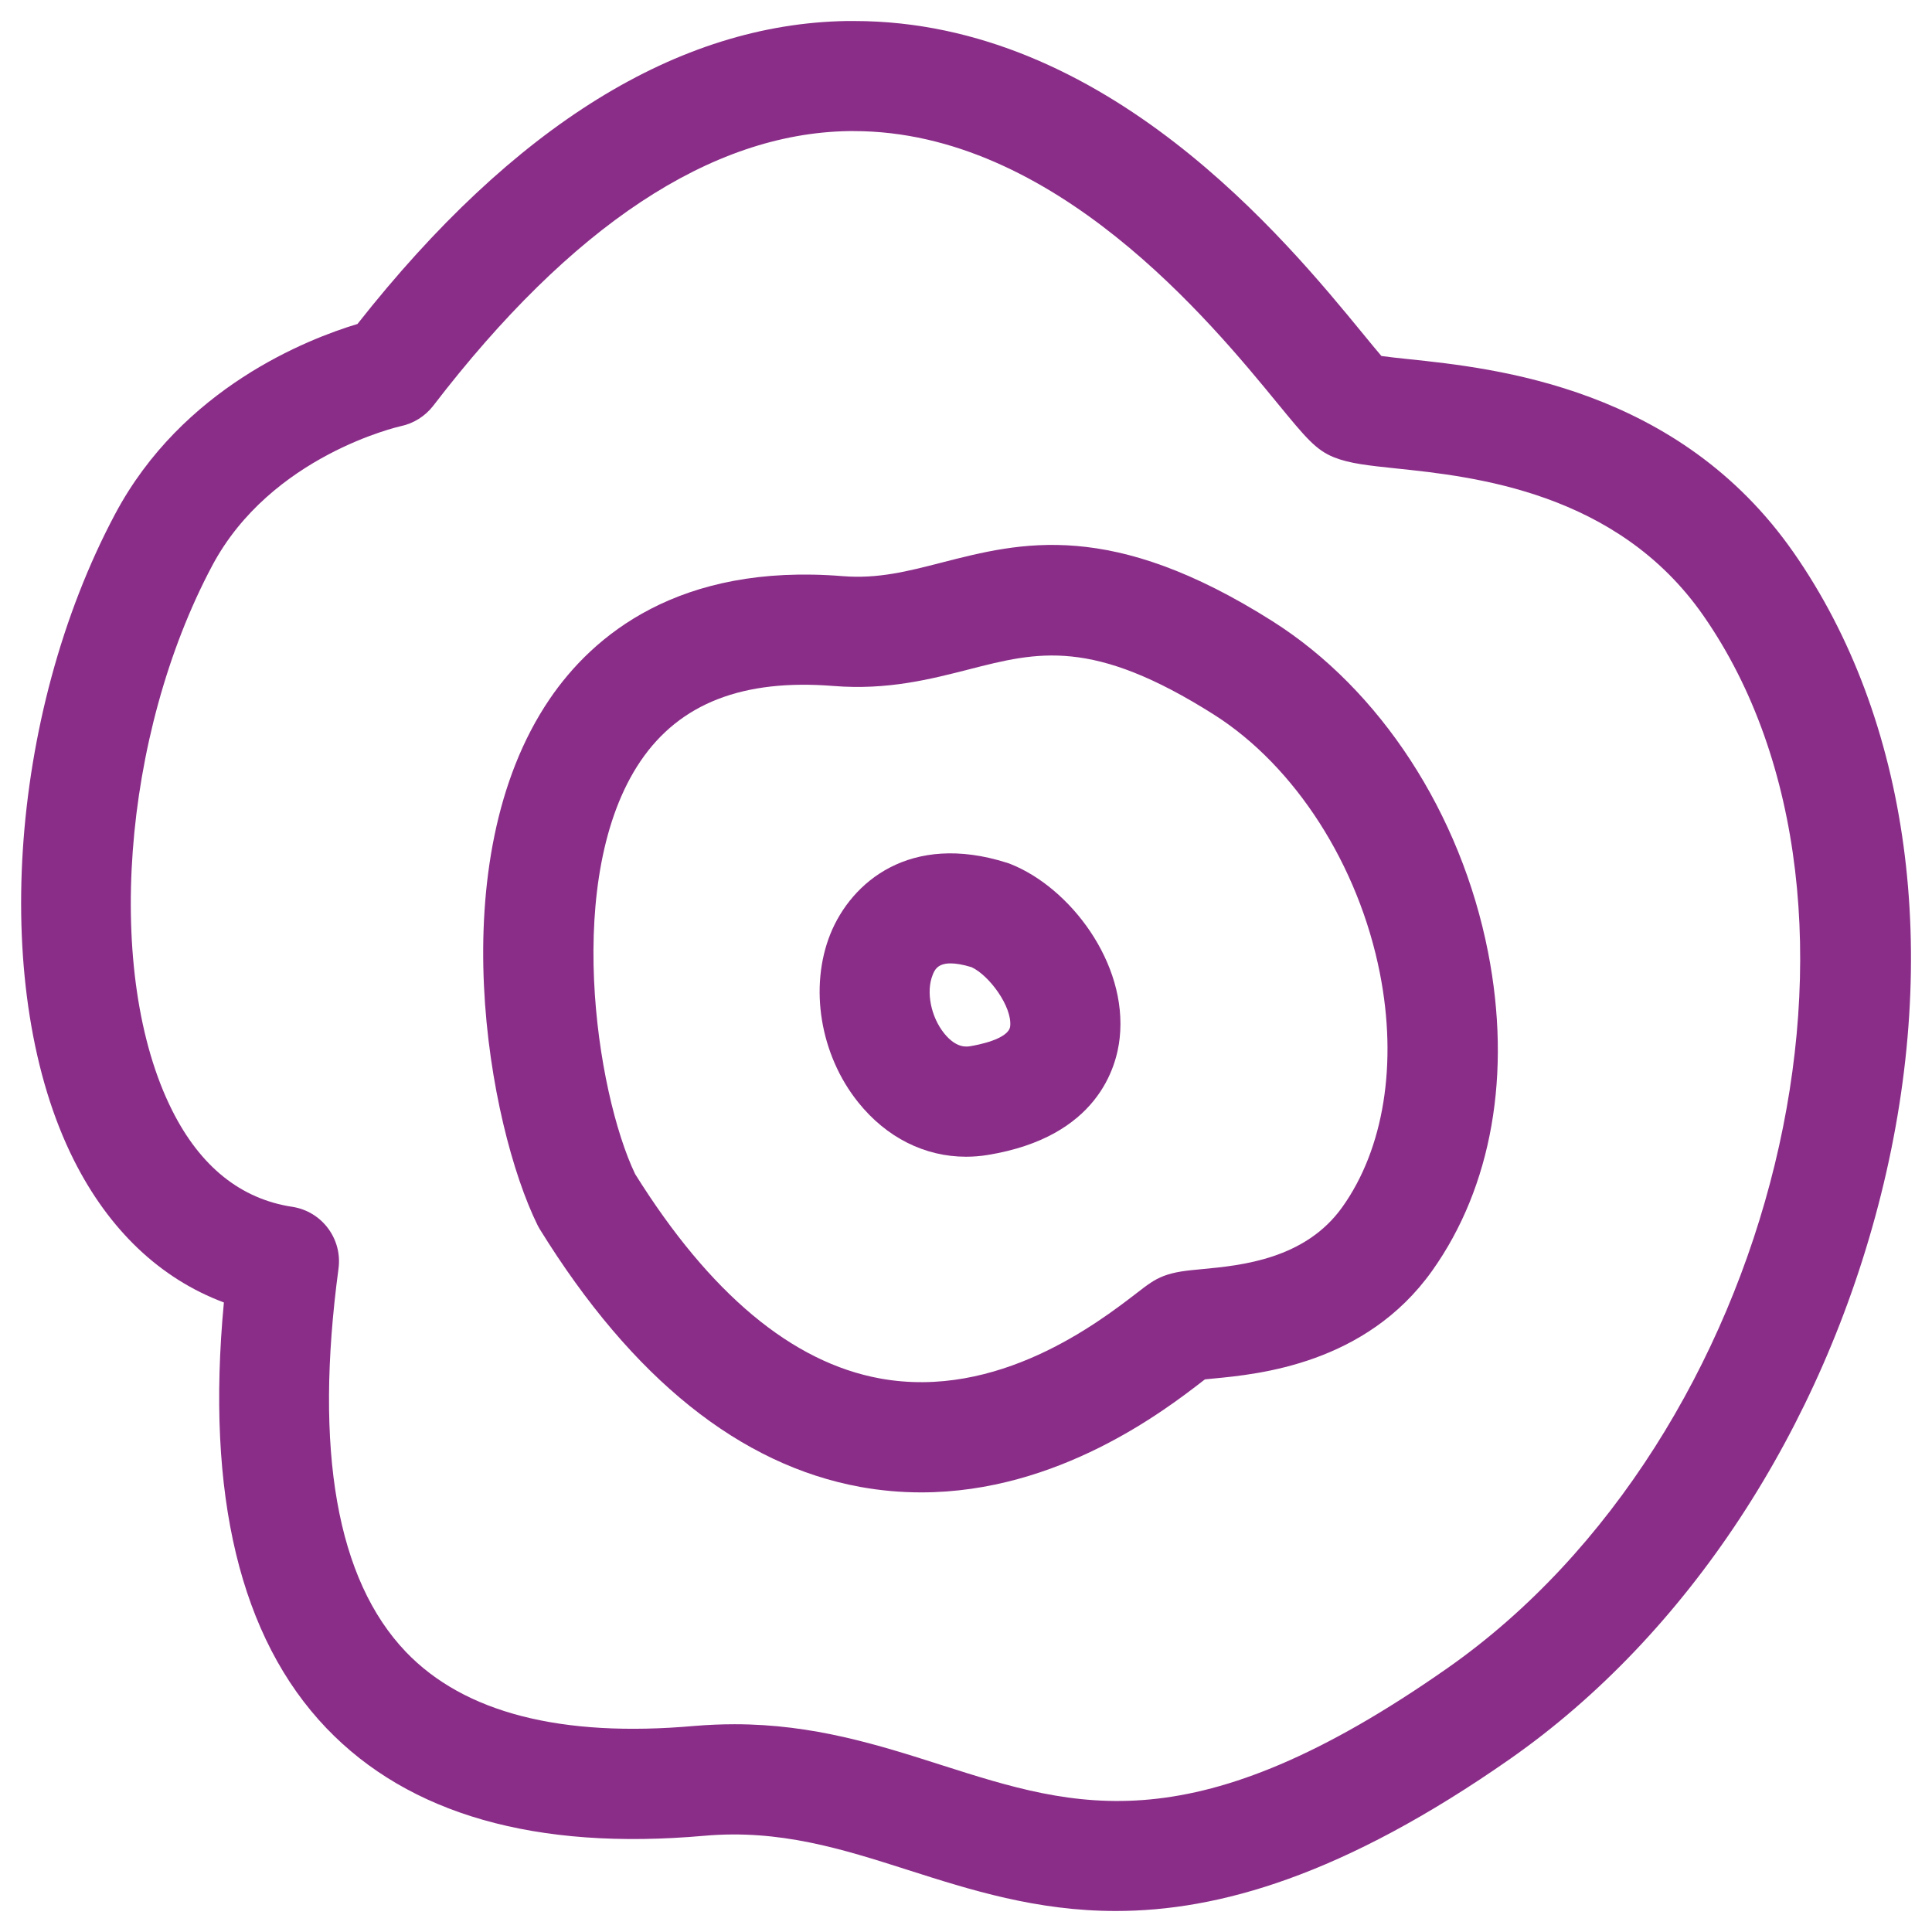 <?xml version="1.0" encoding="utf-8"?>
<!-- Generator: Adobe Illustrator 23.0.3, SVG Export Plug-In . SVG Version: 6.00 Build 0)  -->
<svg version="1.1" xmlns="http://www.w3.org/2000/svg" xmlns:xlink="http://www.w3.org/1999/xlink" x="0px" y="0px"
	 viewBox="0 0 170.08 170.08" style="enable-background:new 0 0 170.08 170.08;" xml:space="preserve">
<style type="text/css">
	.st0{fill:none;}
	.st1{fill:#8A2D88;}
</style>
<g id="Boundingbox">
	<rect class="st0" width="170.08" height="170.08"/>
</g>
<g id="Icon">
	<g>
		<g>
			<path class="st1" d="M98.23,168.23c-6.98,0-12.79-1.85-18.27-3.6c-5.82-1.86-11.32-3.61-17.97-3.02
				c-14.8,1.31-25.99-1.88-33.26-9.48c-7.59-7.94-10.62-20.54-9.02-37.47c-5.59-2.09-10.11-6.36-13.22-12.56
				c-7.36-14.67-5.8-39.11,3.64-56.84l0,0c5.92-11.13,16.96-15.42,21.34-16.74C45.22,11.06,59.7,2.09,74.55,1.85
				c0.21,0,0.42,0,0.62,0c22.25,0,38.05,19.28,44.84,27.56c0.56,0.68,1.16,1.42,1.6,1.93c0.64,0.09,1.55,0.19,2.33,0.27
				c7.74,0.81,23.85,2.51,33.97,17.05c10.2,14.65,13,35.24,7.68,56.5c-5.17,20.66-17.06,38.76-32.62,49.66
				C118.2,165.15,107.23,168.23,98.23,168.23z M64.67,151.79c6.94,0,12.67,1.82,18.23,3.6c11.92,3.8,22.21,7.09,44.51-8.53
				c28.99-20.3,40.37-67.06,22.54-92.67c-7.59-10.91-20.24-12.24-27.03-12.95c-2.47-0.26-4.1-0.43-5.48-0.98
				c-1.6-0.64-2.51-1.75-4.94-4.71c-5.91-7.21-19.68-24.01-37.35-24.01c-0.15,0-0.3,0-0.45,0c-12.1,0.2-24.4,8.33-36.56,24.18
				c-0.71,0.92-1.73,1.56-2.87,1.8c-0.09,0.02-11.43,2.57-16.59,12.28l0,0c-7.96,14.96-9.51,36.02-3.53,47.94
				c2.48,4.95,6.04,7.81,10.58,8.5c2.61,0.4,4.42,2.82,4.07,5.44c-2.15,16.03-0.15,27.38,5.93,33.74c5.13,5.36,13.67,7.56,25.4,6.52
				C62.35,151.84,63.53,151.79,64.67,151.79z"/>
		</g>
		<g>
			<path class="st1" d="M81.1,131.38c-1.74,0-3.53-0.15-5.36-0.48c-10.59-1.93-20.08-9.54-28.19-22.64
				c-0.08-0.13-0.16-0.27-0.23-0.41c-4.32-8.75-8.61-32.06,1.06-46.3c3.79-5.58,11.35-12,25.8-10.83c3.11,0.25,5.7-0.42,8.7-1.19
				c7.01-1.8,14.94-3.84,29.16,5.17c9.47,6,16.56,16.89,18.96,29.13c2.09,10.69,0.34,20.65-4.93,28.05
				c-5.84,8.2-15.26,9.1-19.28,9.48c-0.23,0.02-0.48,0.05-0.71,0.07c-0.05,0.04-0.1,0.07-0.15,0.11
				C102.56,124.15,93.16,131.38,81.1,131.38z M55.91,103.35c6.58,10.54,13.83,16.59,21.56,18c10.36,1.89,19.22-4.92,22.55-7.48
				c1.02-0.79,1.59-1.22,2.42-1.54c1-0.38,2.02-0.48,3.43-0.61c3.38-0.32,9.03-0.86,12.3-5.46c3.66-5.13,4.87-12.63,3.31-20.56
				c-1.87-9.54-7.47-18.27-14.63-22.8c-10.68-6.76-15.48-5.53-21.56-3.97c-3.36,0.86-7.17,1.84-11.9,1.46
				c-7.98-0.64-13.54,1.52-17,6.61C49.56,77.08,52.46,96.13,55.91,103.35z"/>
		</g>
		<g>
			<path class="st1" d="M85.04,101.83c-3.62,0-7-1.68-9.49-4.79c-3.35-4.17-4.33-10.13-2.45-14.82c1.85-4.58,7.02-8.97,15.54-6.27
				c0.11,0.03,0.21,0.07,0.31,0.11c5.22,2.06,10.33,8.7,9.62,15.31c-0.27,2.57-1.95,8.72-11.59,10.3
				C86.32,101.78,85.68,101.83,85.04,101.83z M83.68,84.81c-1.17,0-1.42,0.62-1.58,1.03c-0.59,1.47-0.15,3.68,1.02,5.13
				c1.07,1.33,1.99,1.18,2.29,1.13c0.57-0.09,3.4-0.61,3.52-1.76c0.18-1.71-1.84-4.48-3.41-5.2C84.73,84.9,84.13,84.81,83.68,84.81z
				"/>
		</g>
	</g>
</g>
</svg>
